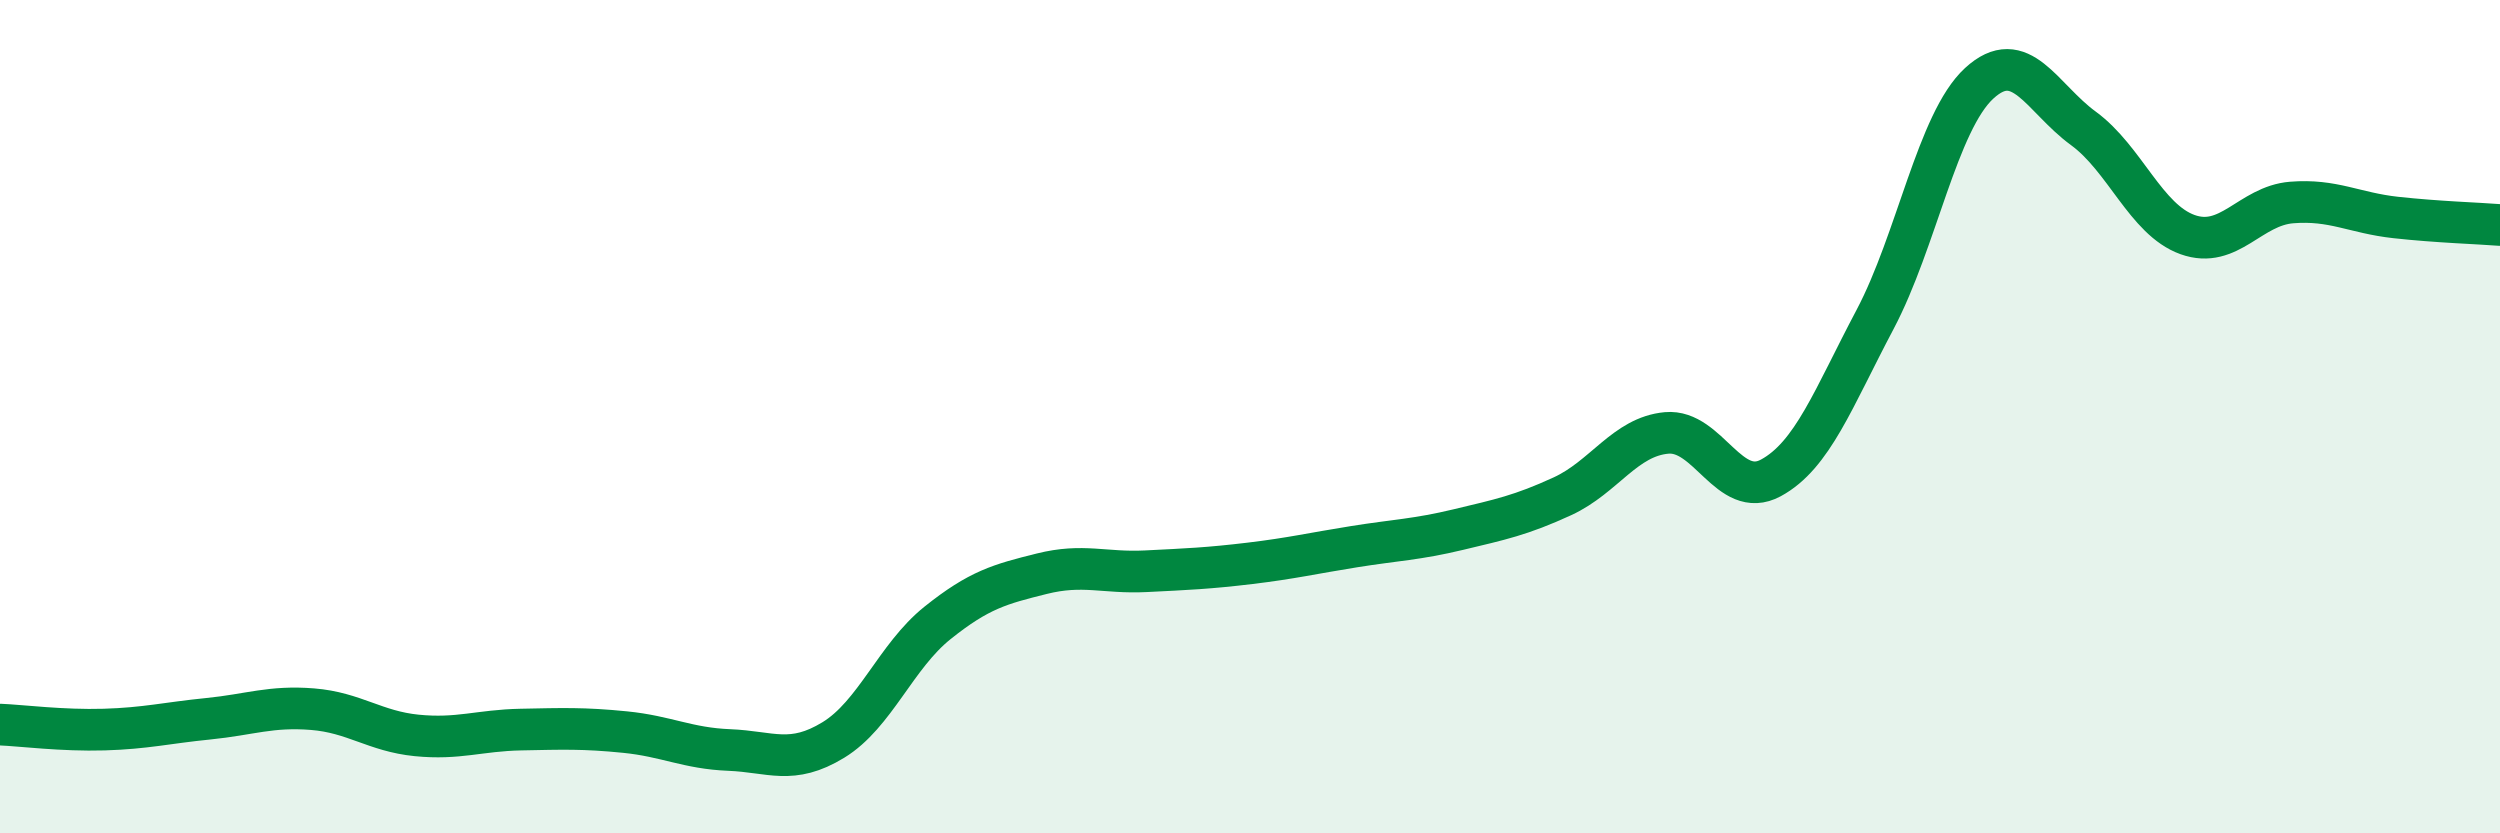 
    <svg width="60" height="20" viewBox="0 0 60 20" xmlns="http://www.w3.org/2000/svg">
      <path
        d="M 0,17.39 C 0.5,17.41 1.5,17.54 2.5,17.51 C 3.5,17.48 4,17.35 5,17.25 C 6,17.15 6.5,16.94 7.5,17.02 C 8.5,17.1 9,17.55 10,17.65 C 11,17.75 11.5,17.53 12.5,17.51 C 13.5,17.49 14,17.47 15,17.57 C 16,17.67 16.5,17.96 17.5,18 C 18.5,18.04 19,18.37 20,17.76 C 21,17.15 21.5,15.75 22.5,14.95 C 23.5,14.15 24,14.02 25,13.77 C 26,13.52 26.5,13.76 27.5,13.71 C 28.5,13.66 29,13.64 30,13.52 C 31,13.4 31.5,13.28 32.5,13.12 C 33.5,12.96 34,12.95 35,12.71 C 36,12.47 36.5,12.37 37.5,11.91 C 38.5,11.45 39,10.48 40,10.39 C 41,10.3 41.5,12.01 42.5,11.47 C 43.5,10.93 44,9.56 45,7.67 C 46,5.78 46.5,2.92 47.5,2 C 48.5,1.08 49,2.35 50,3.08 C 51,3.81 51.5,5.27 52.5,5.63 C 53.5,5.99 54,4.94 55,4.86 C 56,4.78 56.5,5.11 57.5,5.22 C 58.5,5.33 59.5,5.36 60,5.4L60 20L0 20Z"
        fill="#008740"
        opacity="0.1"
        stroke-linecap="round"
        stroke-linejoin="round"
      />
      <path
        d="M 0,17.39 C 0.5,17.41 1.5,17.54 2.5,17.51 C 3.5,17.48 4,17.35 5,17.25 C 6,17.15 6.5,16.94 7.5,17.02 C 8.5,17.1 9,17.55 10,17.65 C 11,17.75 11.5,17.53 12.5,17.51 C 13.5,17.49 14,17.47 15,17.57 C 16,17.67 16.5,17.96 17.5,18 C 18.5,18.04 19,18.37 20,17.76 C 21,17.15 21.5,15.75 22.5,14.95 C 23.5,14.15 24,14.02 25,13.77 C 26,13.52 26.5,13.76 27.5,13.71 C 28.5,13.66 29,13.64 30,13.52 C 31,13.4 31.5,13.28 32.5,13.12 C 33.5,12.96 34,12.95 35,12.71 C 36,12.47 36.5,12.37 37.5,11.91 C 38.5,11.45 39,10.48 40,10.39 C 41,10.3 41.5,12.01 42.5,11.47 C 43.5,10.93 44,9.56 45,7.67 C 46,5.78 46.5,2.92 47.5,2 C 48.5,1.08 49,2.35 50,3.08 C 51,3.81 51.5,5.27 52.5,5.63 C 53.5,5.99 54,4.94 55,4.86 C 56,4.78 56.5,5.11 57.5,5.22 C 58.5,5.33 59.5,5.36 60,5.4"
        stroke="#008740"
        stroke-width="1"
        fill="none"
        stroke-linecap="round"
        stroke-linejoin="round"
      />
    </svg>
  